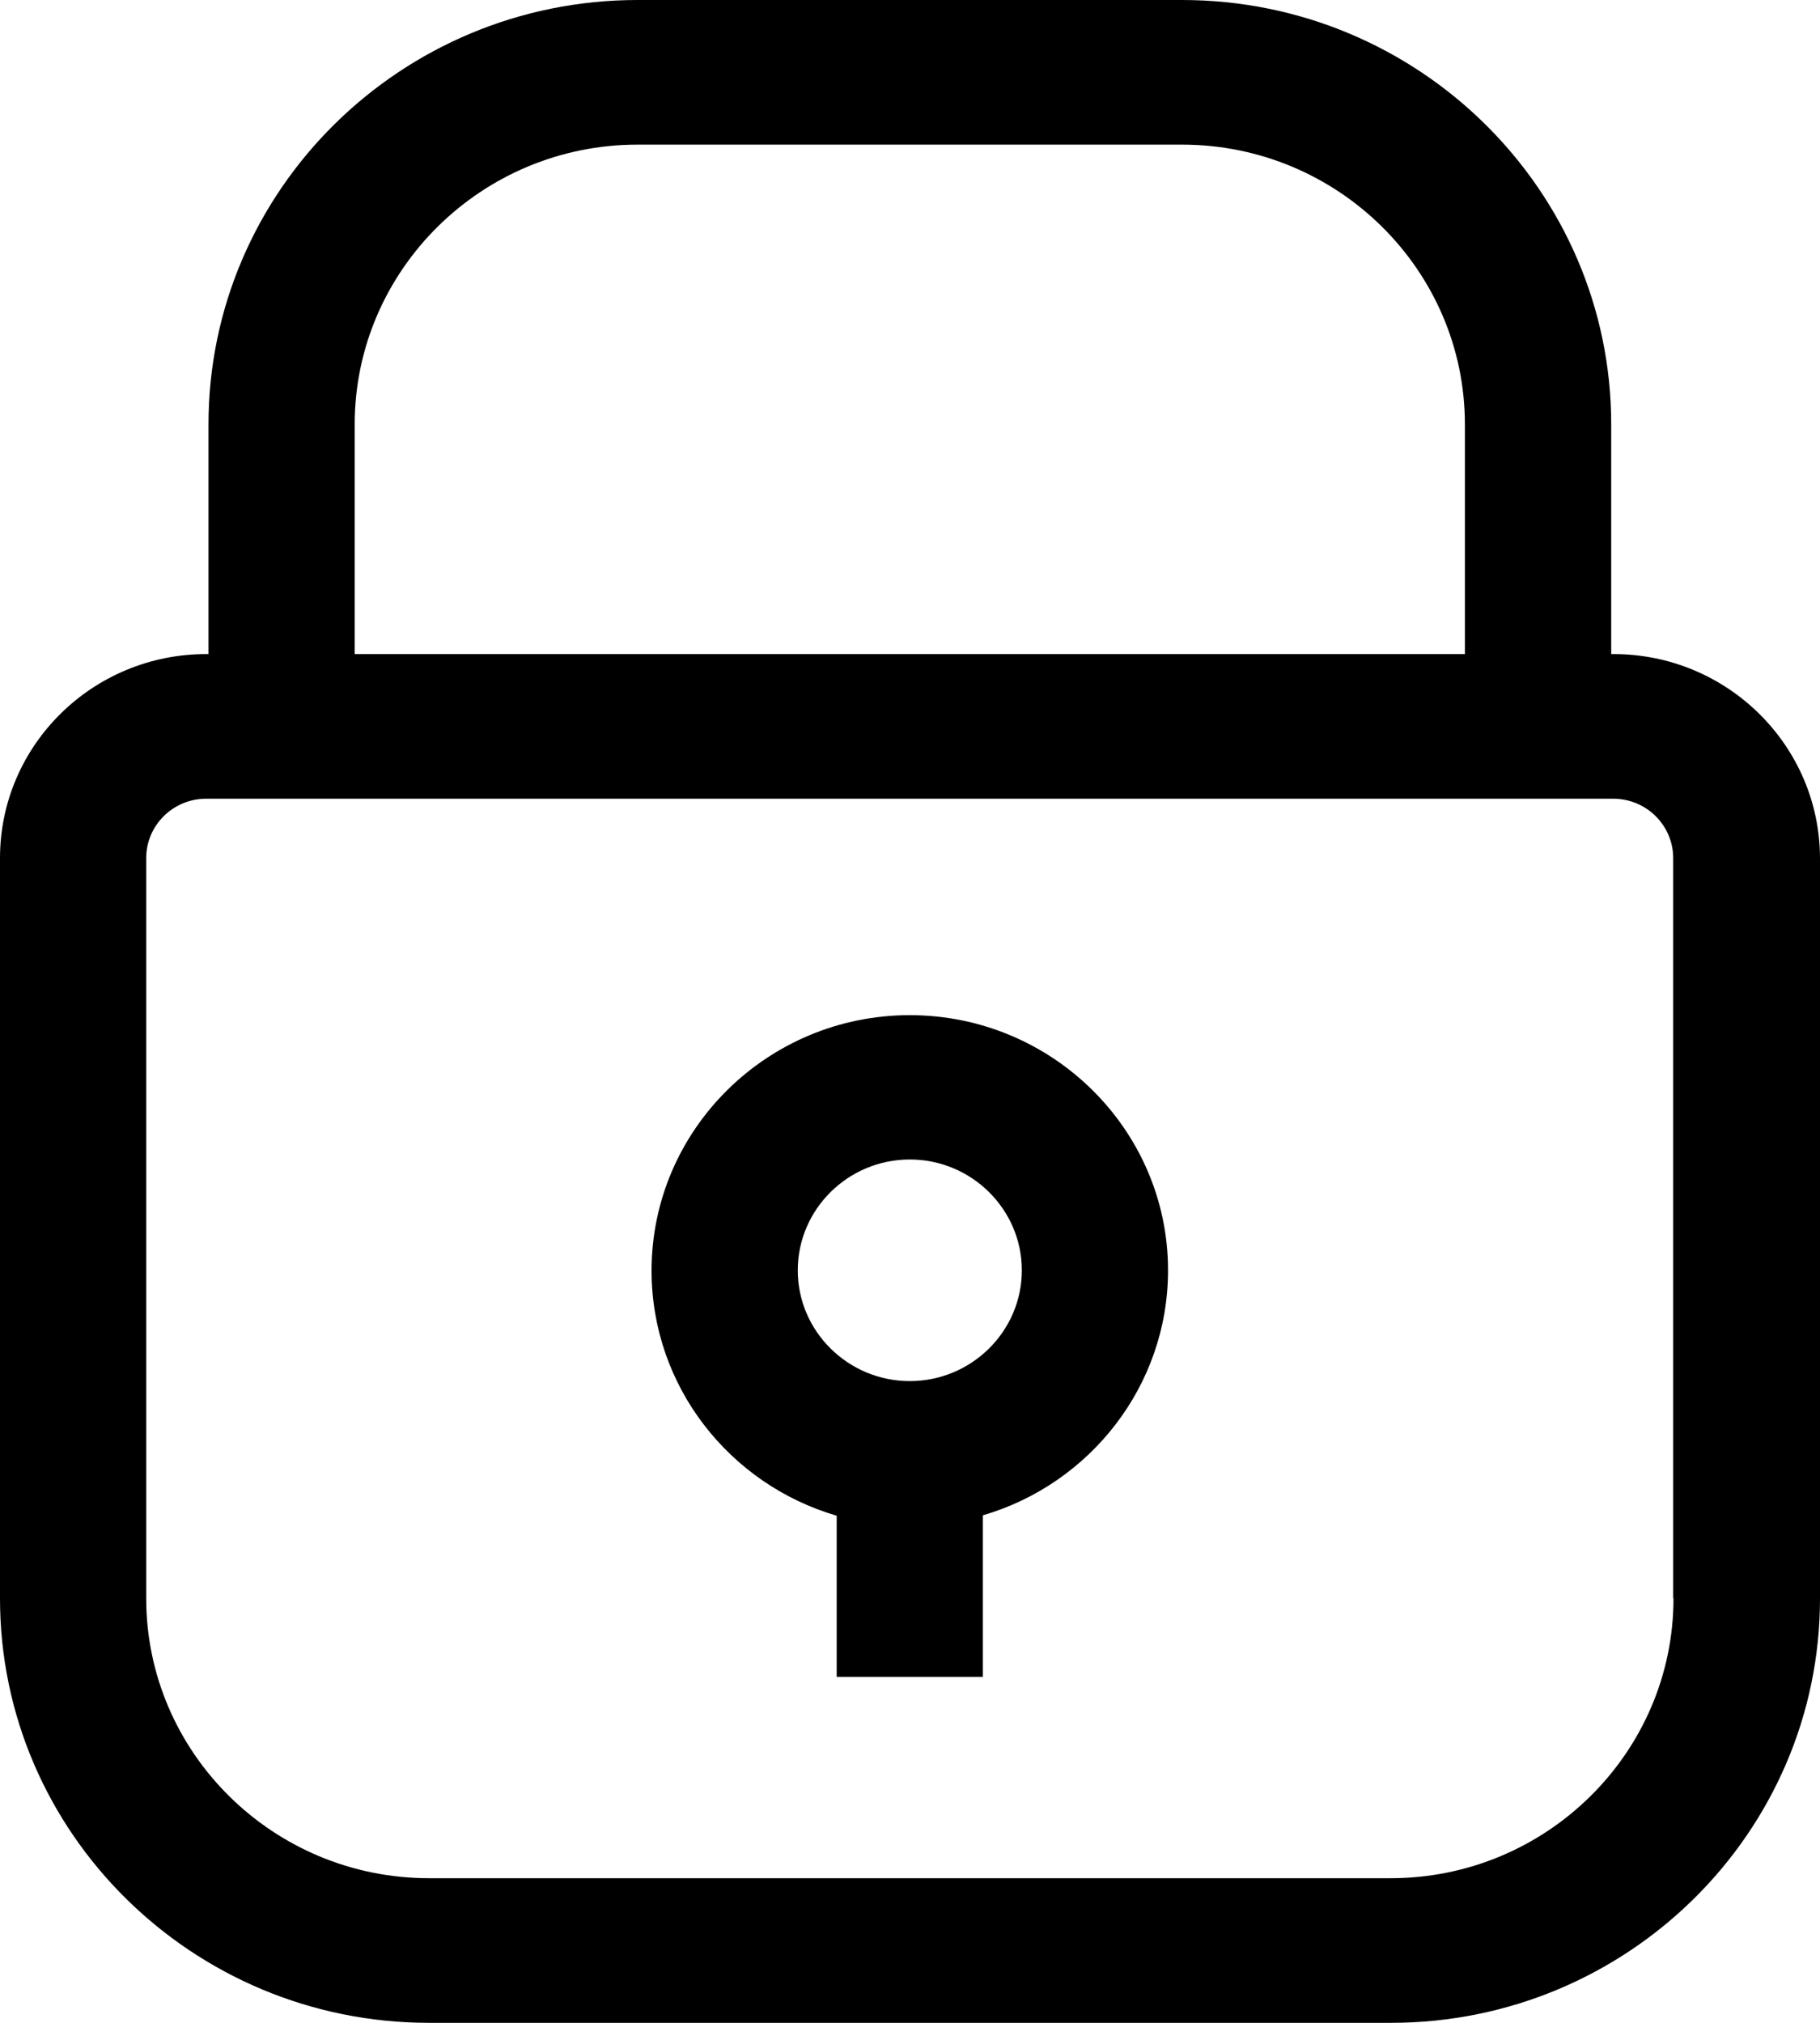 <svg width="18" height="20" viewBox="0 0 18 20" fill="none" xmlns="http://www.w3.org/2000/svg">
<path d="M15.958 6.467H15.935V4.196C15.935 1.882 14.031 0 11.691 0H6.306C3.965 0 2.062 1.882 2.062 4.196V6.467H2.039C0.914 6.467 0 7.371 0 8.484V15.804C0 18.118 1.903 20 4.243 20H13.757C16.097 20 18 18.118 18 15.804V8.484C17.997 7.371 17.083 6.467 15.958 6.467H15.958ZM3.508 4.196C3.508 2.672 4.764 1.43 6.305 1.43H11.691C13.233 1.43 14.488 2.672 14.488 4.196V6.467H3.508L3.508 4.196ZM16.551 15.803C16.551 17.328 15.295 18.57 13.754 18.57H4.243C2.701 18.57 1.446 17.328 1.446 15.803V8.484C1.446 8.16 1.712 7.897 2.039 7.897H15.955C16.282 7.897 16.548 8.16 16.548 8.484V15.803H16.551ZM8.998 10.037C7.59 10.037 6.444 11.17 6.444 12.563C6.444 13.707 7.216 14.677 8.275 14.986V16.579H9.721V14.982C10.777 14.674 11.552 13.704 11.552 12.56C11.552 11.17 10.407 10.037 8.998 10.037ZM8.998 13.655C8.388 13.655 7.89 13.163 7.89 12.56C7.89 11.956 8.388 11.464 8.998 11.464C9.608 11.464 10.106 11.956 10.106 12.56C10.106 13.163 9.608 13.655 8.998 13.655Z" fill="black"/>
</svg>
